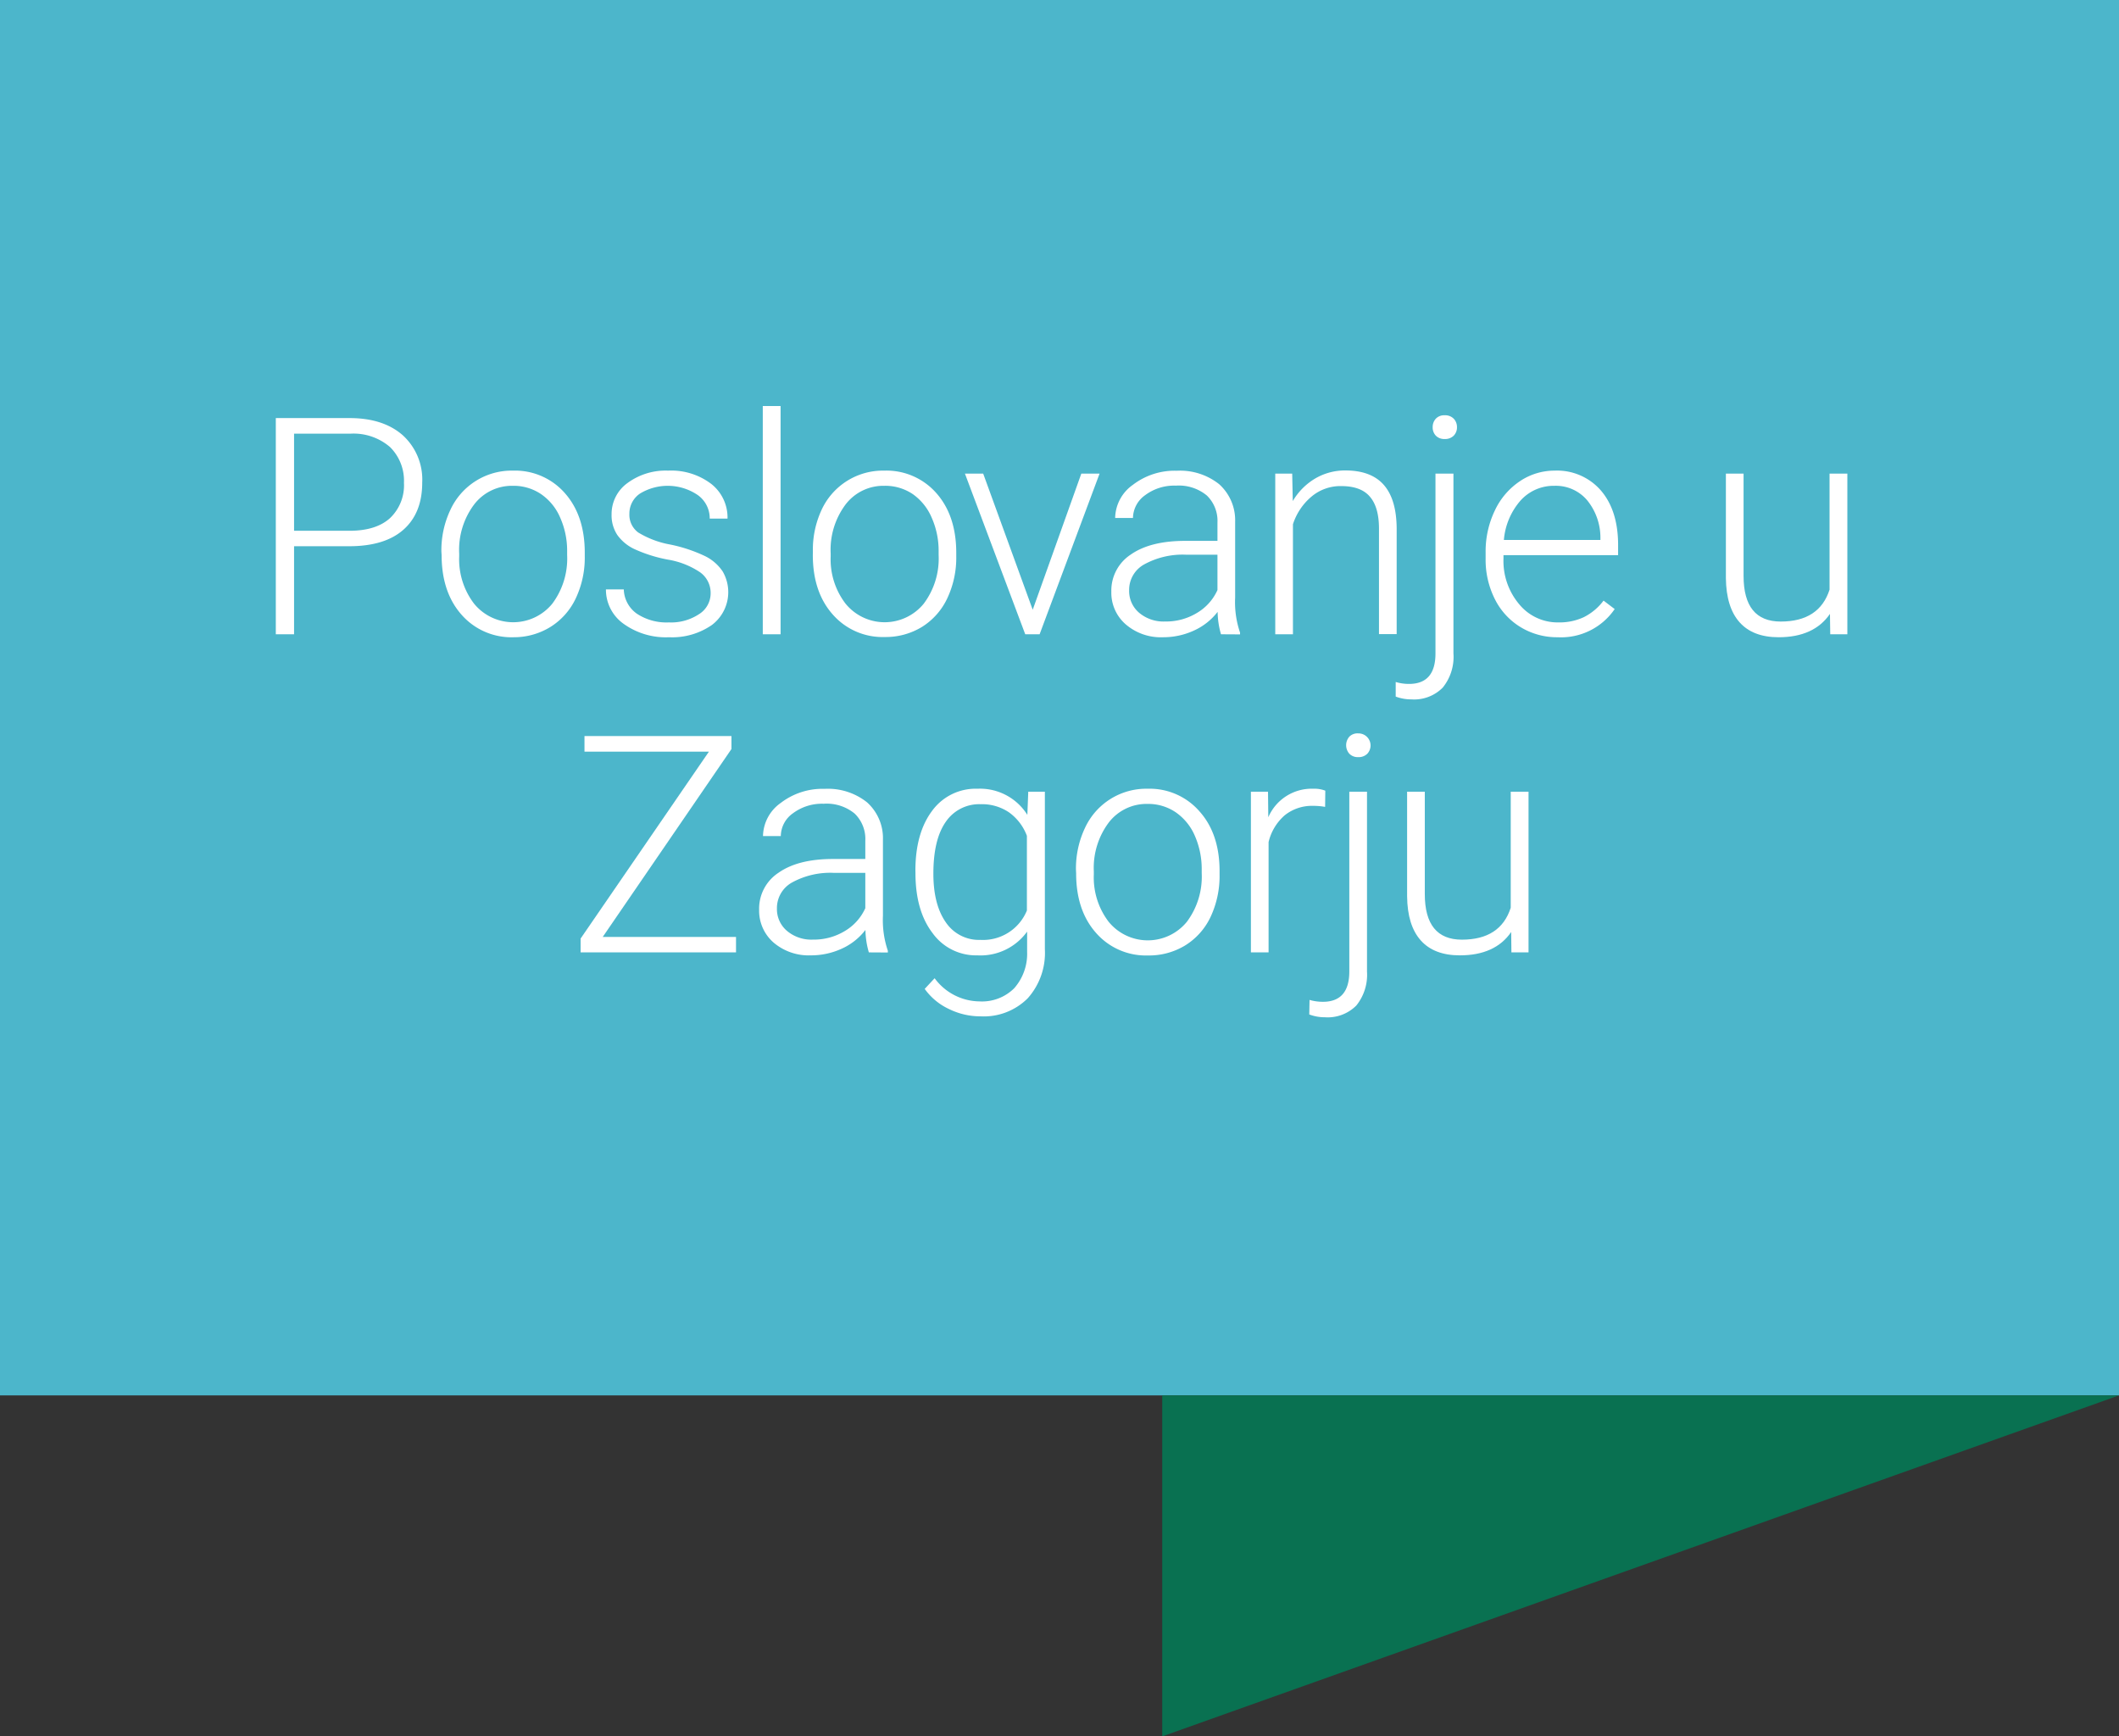 <?xml version="1.0" encoding="UTF-8"?>
<svg xmlns="http://www.w3.org/2000/svg" viewBox="0 0 371.39 304.31">
  <rect x="0" y="0" width="371.39" height="304.31" fill="#333333" stroke="none"/>
  <defs>
    <style>.cls-1{fill:#4cb6cb;}.cls-2{fill:#097151;}.cls-3{fill:#fff;}</style>
  </defs>
  <g id="Layer_2" data-name="Layer 2">
    <g id="Dizajn">
      <rect class="cls-1" width="371.39" height="244.55"></rect>
      <polygon class="cls-2" points="203.7 304.31 203.7 244.55 371.39 244.55 203.7 304.31"></polygon>
      <path class="cls-3" d="M51.54,95.73v15.43h-3.2V73.27H61.25q5.91,0,9.33,3A10.5,10.5,0,0,1,74,84.59c0,3.56-1.1,6.3-3.29,8.24s-5.37,2.9-9.54,2.9Zm0-2.71h9.71c3.11,0,5.47-.74,7.1-2.21a7.93,7.93,0,0,0,2.45-6.18,8.3,8.3,0,0,0-2.43-6.27A9.78,9.78,0,0,0,61.46,76H51.54Z"></path>
      <path class="cls-3" d="M77.36,96.66a16.58,16.58,0,0,1,1.58-7.31,11.83,11.83,0,0,1,11-6.87A11.6,11.6,0,0,1,99,86.42q3.49,3.94,3.49,10.45v.65a16.66,16.66,0,0,1-1.58,7.35,11.8,11.8,0,0,1-4.43,5A12.18,12.18,0,0,1,90,111.68a11.62,11.62,0,0,1-9.1-3.94q-3.49-3.94-3.5-10.45Zm3.12.86a12.8,12.8,0,0,0,2.62,8.29,8.85,8.85,0,0,0,13.69,0,13.22,13.22,0,0,0,2.61-8.55v-.6a14.24,14.24,0,0,0-1.2-5.9,9.53,9.53,0,0,0-3.35-4.15,8.59,8.59,0,0,0-4.95-1.47,8.34,8.34,0,0,0-6.79,3.26A13.24,13.24,0,0,0,80.48,97Z"></path>
      <path class="cls-3" d="M124.55,104a4.43,4.43,0,0,0-1.87-3.72,14.26,14.26,0,0,0-5.6-2.2,25.15,25.15,0,0,1-5.82-1.82,7.7,7.7,0,0,1-3.07-2.51,6.26,6.26,0,0,1-1-3.59,6.69,6.69,0,0,1,2.78-5.5,11.26,11.26,0,0,1,7.13-2.18,11.59,11.59,0,0,1,7.56,2.33,7.48,7.48,0,0,1,2.85,6.08h-3.12a5,5,0,0,0-2.07-4.11,9.36,9.36,0,0,0-10.15-.28,4.22,4.22,0,0,0-1.86,3.55,3.85,3.85,0,0,0,1.55,3.27,16.32,16.32,0,0,0,5.65,2.12,26.35,26.35,0,0,1,6.14,2.06,7.93,7.93,0,0,1,3,2.63,7.21,7.21,0,0,1-1.89,9.41,12.22,12.22,0,0,1-7.5,2.14,12.67,12.67,0,0,1-8-2.38,7.34,7.34,0,0,1-3.06-6h3.13a5.4,5.4,0,0,0,2.3,4.26,9.44,9.44,0,0,0,5.61,1.52,8.86,8.86,0,0,0,5.25-1.43A4.29,4.29,0,0,0,124.55,104Z"></path>
      <path class="cls-3" d="M136.81,111.16h-3.12v-40h3.12Z"></path>
      <path class="cls-3" d="M142.47,96.66A16.57,16.57,0,0,1,144,89.35a11.83,11.83,0,0,1,11-6.87,11.62,11.62,0,0,1,9.11,3.94q3.48,3.94,3.49,10.45v.65a16.66,16.66,0,0,1-1.58,7.35,11.8,11.8,0,0,1-4.43,5,12.19,12.19,0,0,1-6.54,1.77,11.6,11.6,0,0,1-9.09-3.94q-3.5-3.94-3.5-10.45Zm3.12.86a12.74,12.74,0,0,0,2.62,8.29,8.84,8.84,0,0,0,13.68,0,13.16,13.16,0,0,0,2.62-8.55v-.6a14.24,14.24,0,0,0-1.2-5.9A9.67,9.67,0,0,0,160,86.61a8.61,8.61,0,0,0-5-1.47,8.34,8.34,0,0,0-6.79,3.26A13.24,13.24,0,0,0,145.59,97Z"></path>
      <path class="cls-3" d="M181,106.86,189.52,83h3.2l-10.51,28.16h-2.52L169.12,83h3.2Z"></path>
      <path class="cls-3" d="M214,111.16a14.68,14.68,0,0,1-.59-3.93,10.93,10.93,0,0,1-4.18,3.29,12.81,12.81,0,0,1-5.37,1.16,9.42,9.42,0,0,1-6.57-2.27,7.33,7.33,0,0,1-2.51-5.72,7.55,7.55,0,0,1,3.42-6.51q3.42-2.39,9.53-2.39h5.65v-3.2a6.18,6.18,0,0,0-1.86-4.75,7.71,7.71,0,0,0-5.43-1.73,8.49,8.49,0,0,0-5.38,1.67,5,5,0,0,0-2.14,4l-3.12,0a7.25,7.25,0,0,1,3.12-5.82,12,12,0,0,1,7.68-2.46,11,11,0,0,1,7.43,2.36,8.49,8.49,0,0,1,2.8,6.57v13.32a16.43,16.43,0,0,0,.86,6.12v.31Zm-9.78-2.24a10.42,10.42,0,0,0,5.58-1.51,8.88,8.88,0,0,0,3.58-4v-6.2h-5.57a14,14,0,0,0-7.28,1.71,5.09,5.09,0,0,0-2.63,4.54,5,5,0,0,0,1.75,3.93A6.65,6.65,0,0,0,204.23,108.92Z"></path>
      <path class="cls-3" d="M226.48,83l.1,4.82a11.15,11.15,0,0,1,4-4,10.29,10.29,0,0,1,5.23-1.37c3,0,5.26.85,6.74,2.55s2.22,4.25,2.24,7.65v18.48h-3.1V92.66q0-3.78-1.6-5.62c-1.05-1.24-2.73-1.85-5-1.85A7.87,7.87,0,0,0,229.9,87a10.56,10.56,0,0,0-3.29,4.88v19.28h-3.1V83Z"></path>
      <path class="cls-3" d="M254.74,83v31.51a8.54,8.54,0,0,1-1.88,6,7.06,7.06,0,0,1-5.51,2.06,7.71,7.71,0,0,1-2.73-.49l0-2.56a8,8,0,0,0,2.34.34q4.63,0,4.63-5.34V83ZM253.2,72.78a2.09,2.09,0,0,1,1.59.6,2.12,2.12,0,0,1,.57,1.49,2.06,2.06,0,0,1-.57,1.48,2.12,2.12,0,0,1-1.59.59,2.06,2.06,0,0,1-1.55-.59,2.09,2.09,0,0,1-.55-1.48,2.15,2.15,0,0,1,.55-1.49A2,2,0,0,1,253.2,72.78Z"></path>
      <path class="cls-3" d="M273,111.68a12.24,12.24,0,0,1-6.49-1.77A12,12,0,0,1,262,105a15.32,15.32,0,0,1-1.62-7.09V96.77A16.55,16.55,0,0,1,262,89.46a12.55,12.55,0,0,1,4.38-5.12,10.85,10.85,0,0,1,6.09-1.86,10.16,10.16,0,0,1,8.13,3.5c2,2.34,3,5.52,3,9.57v1.74H263.51v.6a11.77,11.77,0,0,0,2.75,8,8.71,8.71,0,0,0,6.9,3.19,10.07,10.07,0,0,0,4.41-.91,9.82,9.82,0,0,0,3.48-2.91l1.95,1.48A11.37,11.37,0,0,1,273,111.68Zm-.57-26.54a7.82,7.82,0,0,0-5.92,2.57,12,12,0,0,0-2.93,6.92H280.5V94.3a10.38,10.38,0,0,0-2.31-6.61A7.19,7.19,0,0,0,272.46,85.14Z"></path>
      <path class="cls-3" d="M320.73,107.59q-2.81,4.09-9,4.09-4.5,0-6.84-2.62t-2.4-7.74V83h3.1v17.93q0,8,6.51,8,6.76,0,8.56-5.59V83h3.12v28.16h-3Z"></path>
      <path class="cls-3" d="M105.64,164.2H129v2.71H101.76v-2.42l22.49-32.76H102.44V129H128.2v2.27Z"></path>
      <path class="cls-3" d="M152.28,166.91a15,15,0,0,1-.6-3.93,10.83,10.83,0,0,1-4.17,3.29,12.88,12.88,0,0,1-5.38,1.16,9.5,9.5,0,0,1-6.57-2.26,7.4,7.4,0,0,1-2.51-5.73,7.52,7.52,0,0,1,3.42-6.5q3.42-2.4,9.54-2.4h5.65v-3.2a6.18,6.18,0,0,0-1.86-4.75,7.71,7.71,0,0,0-5.43-1.73,8.52,8.52,0,0,0-5.39,1.67,4.94,4.94,0,0,0-2.13,4l-3.12,0a7.25,7.25,0,0,1,3.12-5.82,12,12,0,0,1,7.68-2.46,11,11,0,0,1,7.43,2.36,8.45,8.45,0,0,1,2.79,6.57v13.32a16.6,16.6,0,0,0,.86,6.12v.31Zm-9.78-2.24a10.42,10.42,0,0,0,5.58-1.51,8.88,8.88,0,0,0,3.58-4v-6.19h-5.57a13.92,13.92,0,0,0-7.29,1.7,5.12,5.12,0,0,0-2.63,4.54,5,5,0,0,0,1.76,3.93A6.62,6.62,0,0,0,142.5,164.67Z"></path>
      <path class="cls-3" d="M160.44,152.57c0-4.4,1-7.9,2.93-10.47a9.44,9.44,0,0,1,7.95-3.87,9.79,9.79,0,0,1,8.74,4.58l.16-4.06h2.91v27.59a11.93,11.93,0,0,1-3,8.61,10.88,10.88,0,0,1-8.25,3.17,12.49,12.49,0,0,1-5.61-1.31,10.86,10.86,0,0,1-4.2-3.5l1.74-1.87a9.88,9.88,0,0,0,7.86,4.06,8,8,0,0,0,6.09-2.31,9.13,9.13,0,0,0,2.26-6.38v-3.54a10.07,10.07,0,0,1-8.72,4.16,9.37,9.37,0,0,1-7.85-3.9q-3-3.92-3-10.54Zm3.15.55q0,5.38,2.16,8.49a7,7,0,0,0,6.09,3.11,8.3,8.3,0,0,0,8.14-5.15V146.48a8.88,8.88,0,0,0-3.15-4.12,8.44,8.44,0,0,0-4.94-1.42,7.09,7.09,0,0,0-6.12,3.08Q163.59,147.11,163.59,153.12Z"></path>
      <path class="cls-3" d="M188.58,152.42a16.59,16.59,0,0,1,1.58-7.32,11.83,11.83,0,0,1,11-6.87,11.57,11.57,0,0,1,9.1,4c2.33,2.62,3.49,6.11,3.49,10.44v.65a16.87,16.87,0,0,1-1.57,7.36,11.78,11.78,0,0,1-4.44,5,12.18,12.18,0,0,1-6.53,1.77,11.61,11.61,0,0,1-9.1-3.94q-3.5-3.94-3.5-10.45Zm3.13.85a12.79,12.79,0,0,0,2.61,8.29,8.85,8.85,0,0,0,13.69,0,13.22,13.22,0,0,0,2.61-8.55v-.59a14.48,14.48,0,0,0-1.19-5.91,9.62,9.62,0,0,0-3.36-4.15,8.58,8.58,0,0,0-4.94-1.47,8.36,8.36,0,0,0-6.8,3.26,13.24,13.24,0,0,0-2.62,8.55Z"></path>
      <path class="cls-3" d="M232.25,141.41a11.76,11.76,0,0,0-2.11-.18,7.64,7.64,0,0,0-4.93,1.62,8.94,8.94,0,0,0-2.87,4.73v19.33h-3.1V138.75h3l.05,4.48a8.28,8.28,0,0,1,7.93-5,5.22,5.22,0,0,1,2.06.34Z"></path>
      <path class="cls-3" d="M239.59,138.75v31.52a8.57,8.57,0,0,1-1.87,5.95,7.07,7.07,0,0,1-5.52,2.06,7.71,7.71,0,0,1-2.73-.49l.05-2.55a8.37,8.37,0,0,0,2.34.33q4.63,0,4.63-5.33V138.75Zm-1.54-10.22a2.12,2.12,0,0,1,1.59,3.57,2.12,2.12,0,0,1-1.59.59,2.06,2.06,0,0,1-1.55-.59,2.27,2.27,0,0,1,0-3A2,2,0,0,1,238.05,128.53Z"></path>
      <path class="cls-3" d="M264.86,163.34q-2.81,4.09-9,4.09c-3,0-5.29-.87-6.85-2.62s-2.36-4.32-2.39-7.74V138.75h3.1v17.93q0,8,6.5,8,6.76,0,8.56-5.59V138.75h3.12v28.16h-3Z"></path>
    </g>
  </g>
</svg>
